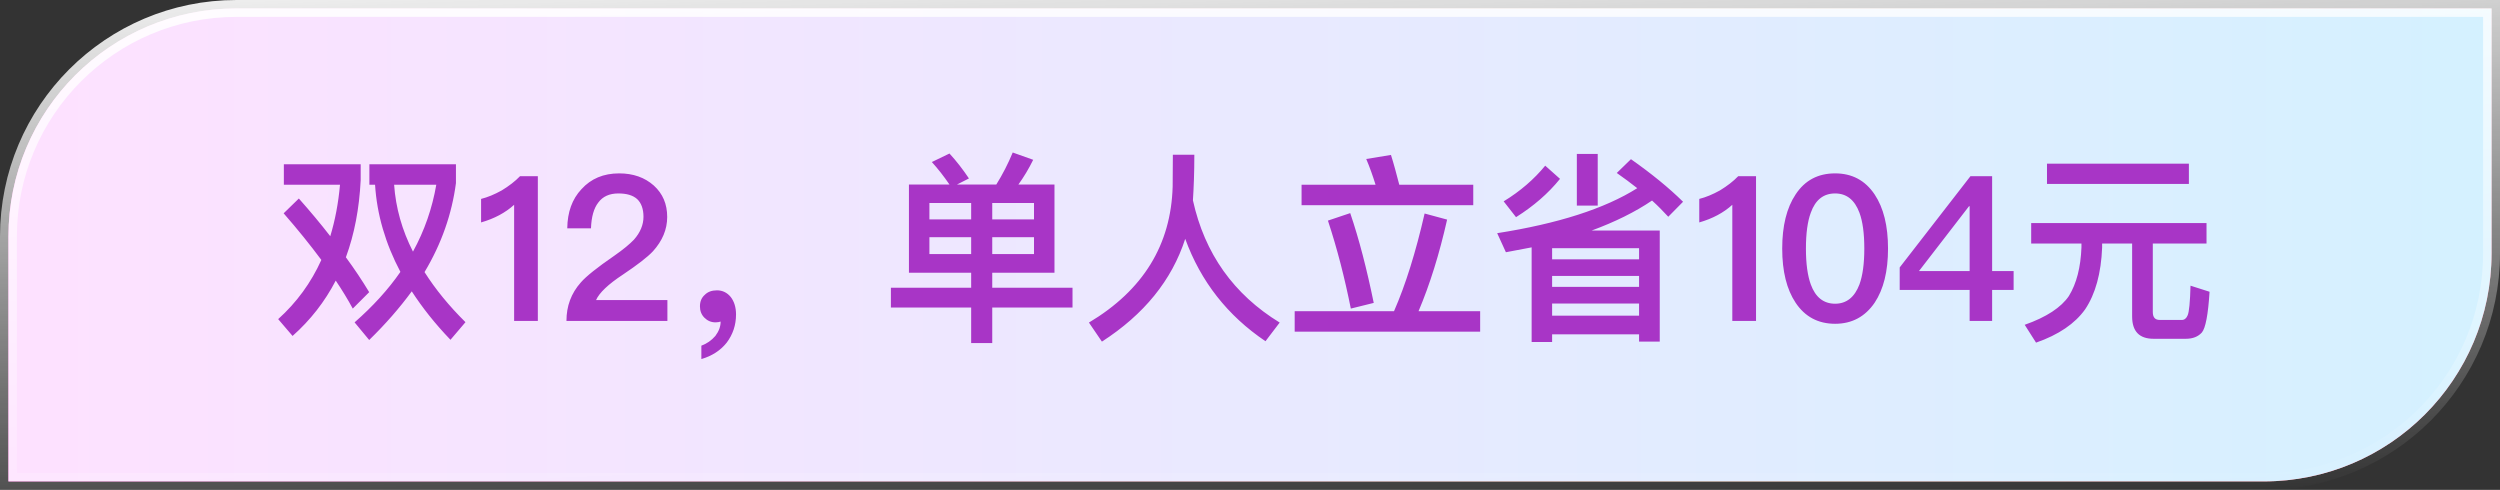 <svg width="148" height="29" viewBox="0 0 148 29" fill="none" xmlns="http://www.w3.org/2000/svg">
<rect x="0" y="0" width="148" height="29" fill="#333333" stroke="none"/>
<path d="M0.5 14C0.5 6.544 6.544 0.5 14 0.5H147.5V15C147.5 22.456 141.456 28.5 134 28.5H0.5V14Z" fill="url(#paint0_linear_9149_2509)"/>
<path d="M0.5 14C0.5 6.544 6.544 0.5 14 0.5H147.5V15C147.5 22.456 141.456 28.5 134 28.5H0.5V14Z" fill="url(#paint1_linear_9149_2509)"/>
<path d="M0.5 14C0.5 6.544 6.544 0.5 14 0.5H147.5V15C147.5 22.456 141.456 28.5 134 28.5H0.5V14Z" stroke="url(#paint2_linear_9149_2509)"/>
<path d="M17.692 11.752C18.352 12.496 18.976 13.24 19.552 13.984C19.84 13.036 20.032 12.016 20.128 10.936H16.804V9.724H21.352V10.672C21.268 12.352 20.98 13.864 20.476 15.232C20.98 15.916 21.436 16.6 21.856 17.296L20.884 18.268C20.584 17.716 20.248 17.164 19.876 16.612C19.228 17.86 18.376 18.952 17.32 19.888L16.468 18.892C17.56 17.908 18.412 16.744 19.024 15.388C18.364 14.5 17.62 13.576 16.792 12.628L17.692 11.752ZM21.868 9.724H26.992V10.84C26.752 12.664 26.14 14.428 25.132 16.108C25.78 17.128 26.584 18.112 27.556 19.072L26.668 20.116C25.756 19.168 25 18.208 24.376 17.248C23.656 18.232 22.816 19.192 21.856 20.128L20.992 19.084C22.072 18.136 22.984 17.14 23.704 16.096C22.816 14.416 22.312 12.688 22.204 10.936H21.868V9.724ZM23.332 10.936C23.428 12.304 23.8 13.624 24.448 14.896C25.132 13.648 25.588 12.328 25.828 10.936H23.332ZM30.784 10.432H31.84V19H30.436V12.124C29.92 12.592 29.272 12.94 28.48 13.168V11.776C28.864 11.68 29.272 11.512 29.704 11.272C30.136 11.008 30.496 10.732 30.784 10.432ZM36.654 10.264C37.482 10.264 38.166 10.504 38.706 10.984C39.234 11.464 39.498 12.076 39.498 12.844C39.498 13.588 39.21 14.26 38.658 14.872C38.322 15.232 37.722 15.688 36.882 16.252C36.006 16.828 35.478 17.332 35.286 17.764H39.51V19H33.534C33.534 18.124 33.81 17.368 34.386 16.72C34.698 16.36 35.358 15.832 36.354 15.148C36.906 14.764 37.29 14.44 37.53 14.188C37.902 13.768 38.094 13.312 38.094 12.832C38.094 12.364 37.962 12.016 37.722 11.788C37.47 11.56 37.098 11.452 36.606 11.452C36.078 11.452 35.682 11.632 35.418 11.992C35.154 12.328 35.01 12.844 34.986 13.516H33.582C33.594 12.556 33.87 11.788 34.422 11.2C34.986 10.576 35.73 10.264 36.654 10.264ZM42.445 17.188C42.769 17.188 43.045 17.32 43.261 17.584C43.465 17.848 43.573 18.196 43.573 18.616C43.573 19.252 43.381 19.804 43.021 20.284C42.649 20.752 42.145 21.076 41.521 21.256V20.464C41.845 20.344 42.121 20.152 42.349 19.888C42.565 19.6 42.661 19.324 42.661 19.036C42.589 19.06 42.493 19.084 42.361 19.084C42.097 19.084 41.881 18.988 41.701 18.808C41.521 18.628 41.437 18.4 41.437 18.136C41.437 17.848 41.533 17.62 41.725 17.452C41.905 17.272 42.145 17.188 42.445 17.188ZM53.809 10.924H56.209C55.873 10.432 55.525 9.988 55.165 9.592L56.209 9.088C56.617 9.532 57.001 10.024 57.361 10.564L56.653 10.924H58.981C59.353 10.324 59.677 9.7 59.953 9.028L61.165 9.46C60.901 10 60.601 10.492 60.289 10.924H62.425V16.144H58.741V17.032H63.493V18.208H58.741V20.308H57.493V18.208H52.741V17.032H57.493V16.144H53.809V10.924ZM61.213 15.04V14.044H58.741V15.04H61.213ZM57.493 15.04V14.044H55.021V15.04H57.493ZM55.021 12.988H57.493V12.016H55.021V12.988ZM58.741 12.016V12.988H61.213V12.016H58.741ZM70.705 9.16C70.705 10.216 70.669 11.116 70.621 11.86C71.317 15.016 73.033 17.428 75.757 19.096L74.917 20.2C72.673 18.688 71.089 16.672 70.165 14.14C69.373 16.588 67.729 18.616 65.233 20.224L64.465 19.096C67.681 17.176 69.325 14.488 69.421 11.044C69.421 10.24 69.433 9.616 69.433 9.16H70.705ZM77.053 10.936H81.433C81.265 10.396 81.085 9.892 80.881 9.412L82.345 9.172C82.513 9.7 82.669 10.288 82.837 10.936H87.217V12.148H77.053V10.936ZM76.645 18.424H82.525C83.209 16.864 83.809 14.944 84.337 12.64L85.669 13C85.213 15.028 84.649 16.84 83.977 18.424H87.625V19.636H76.645V18.424ZM79.933 12.616C80.461 14.164 80.917 15.94 81.325 17.932L79.969 18.268C79.609 16.468 79.165 14.728 78.613 13.06L79.933 12.616ZM93.349 9.112H94.585V12.172H93.349V9.112ZM90.673 14.644L89.149 14.932L88.633 13.804C92.233 13.24 95.005 12.352 96.925 11.14C96.541 10.84 96.145 10.54 95.713 10.24L96.553 9.424C97.765 10.276 98.797 11.116 99.637 11.944L98.761 12.832C98.473 12.52 98.161 12.196 97.801 11.872C96.793 12.556 95.593 13.144 94.225 13.648H98.257V20.224H97.033V19.792H91.885V20.248H90.673V14.644ZM91.885 18.688H97.033V17.968H91.885V18.688ZM91.885 16.984H97.033V16.336H91.885V16.984ZM91.885 15.352H97.033V14.692H91.885V15.352ZM91.477 9.808L92.353 10.588C91.657 11.452 90.781 12.208 89.749 12.856L89.017 11.92C90.001 11.32 90.817 10.612 91.477 9.808ZM102.901 10.432H103.957V19H102.553V12.124C102.037 12.592 101.389 12.94 100.597 13.168V11.776C100.981 11.68 101.389 11.512 101.821 11.272C102.253 11.008 102.613 10.732 102.901 10.432ZM108.639 10.264C109.635 10.264 110.415 10.672 110.979 11.512C111.507 12.304 111.771 13.372 111.771 14.716C111.771 16.06 111.507 17.128 110.979 17.92C110.415 18.748 109.635 19.168 108.639 19.168C107.631 19.168 106.851 18.748 106.299 17.92C105.771 17.128 105.507 16.06 105.507 14.716C105.507 13.372 105.771 12.304 106.299 11.512C106.851 10.672 107.631 10.264 108.639 10.264ZM108.639 11.452C107.955 11.452 107.475 11.824 107.199 12.592C107.007 13.108 106.911 13.816 106.911 14.716C106.911 15.604 107.007 16.312 107.199 16.84C107.475 17.596 107.955 17.98 108.639 17.98C109.311 17.98 109.791 17.596 110.079 16.84C110.271 16.312 110.367 15.604 110.367 14.716C110.367 13.816 110.271 13.108 110.079 12.592C109.791 11.824 109.311 11.452 108.639 11.452ZM116.65 10.432H117.934V16.048H119.206V17.164H117.934V19H116.602V17.164H112.462V15.832L116.65 10.432ZM116.566 12.208L113.602 16.048H116.602V12.208H116.566ZM121.182 9.688H129.582V10.888H121.182V9.688ZM120.246 13.204H130.626V14.416H127.446V18.472C127.446 18.784 127.578 18.94 127.854 18.94H129.174C129.318 18.94 129.438 18.844 129.51 18.664C129.594 18.472 129.654 17.884 129.678 16.912L130.806 17.272C130.722 18.628 130.566 19.432 130.35 19.684C130.134 19.924 129.822 20.056 129.402 20.056H127.494C126.642 20.056 126.222 19.612 126.222 18.736V14.416H124.446V14.656C124.386 16.18 124.05 17.404 123.438 18.316C122.838 19.156 121.878 19.816 120.534 20.284L119.862 19.228C121.158 18.772 122.022 18.196 122.478 17.524C122.934 16.78 123.174 15.832 123.222 14.656V14.416H120.246V13.204Z" fill="#A835C6"/>
<defs>
<linearGradient id="paint0_linear_9149_2509" x1="-9.5" y1="-10.5" x2="201" y2="3" gradientUnits="userSpaceOnUse">
<stop stop-color="#FF3BDB"/>
<stop offset="0.54" stop-color="#FFB171"/>
<stop offset="0.771" stop-color="#FE4F80"/>
</linearGradient>
<linearGradient id="paint1_linear_9149_2509" x1="0" y1="14.5" x2="148" y2="14.5" gradientUnits="userSpaceOnUse">
<stop stop-color="#FEE1FF"/>
<stop offset="1" stop-color="#D4F1FF"/>
</linearGradient>
<linearGradient id="paint2_linear_9149_2509" x1="70" y1="-5.5" x2="71.5" y2="32.5" gradientUnits="userSpaceOnUse">
<stop stop-color="white"/>
<stop offset="0.982" stop-color="white" stop-opacity="0"/>
</linearGradient>
</defs>
</svg>
